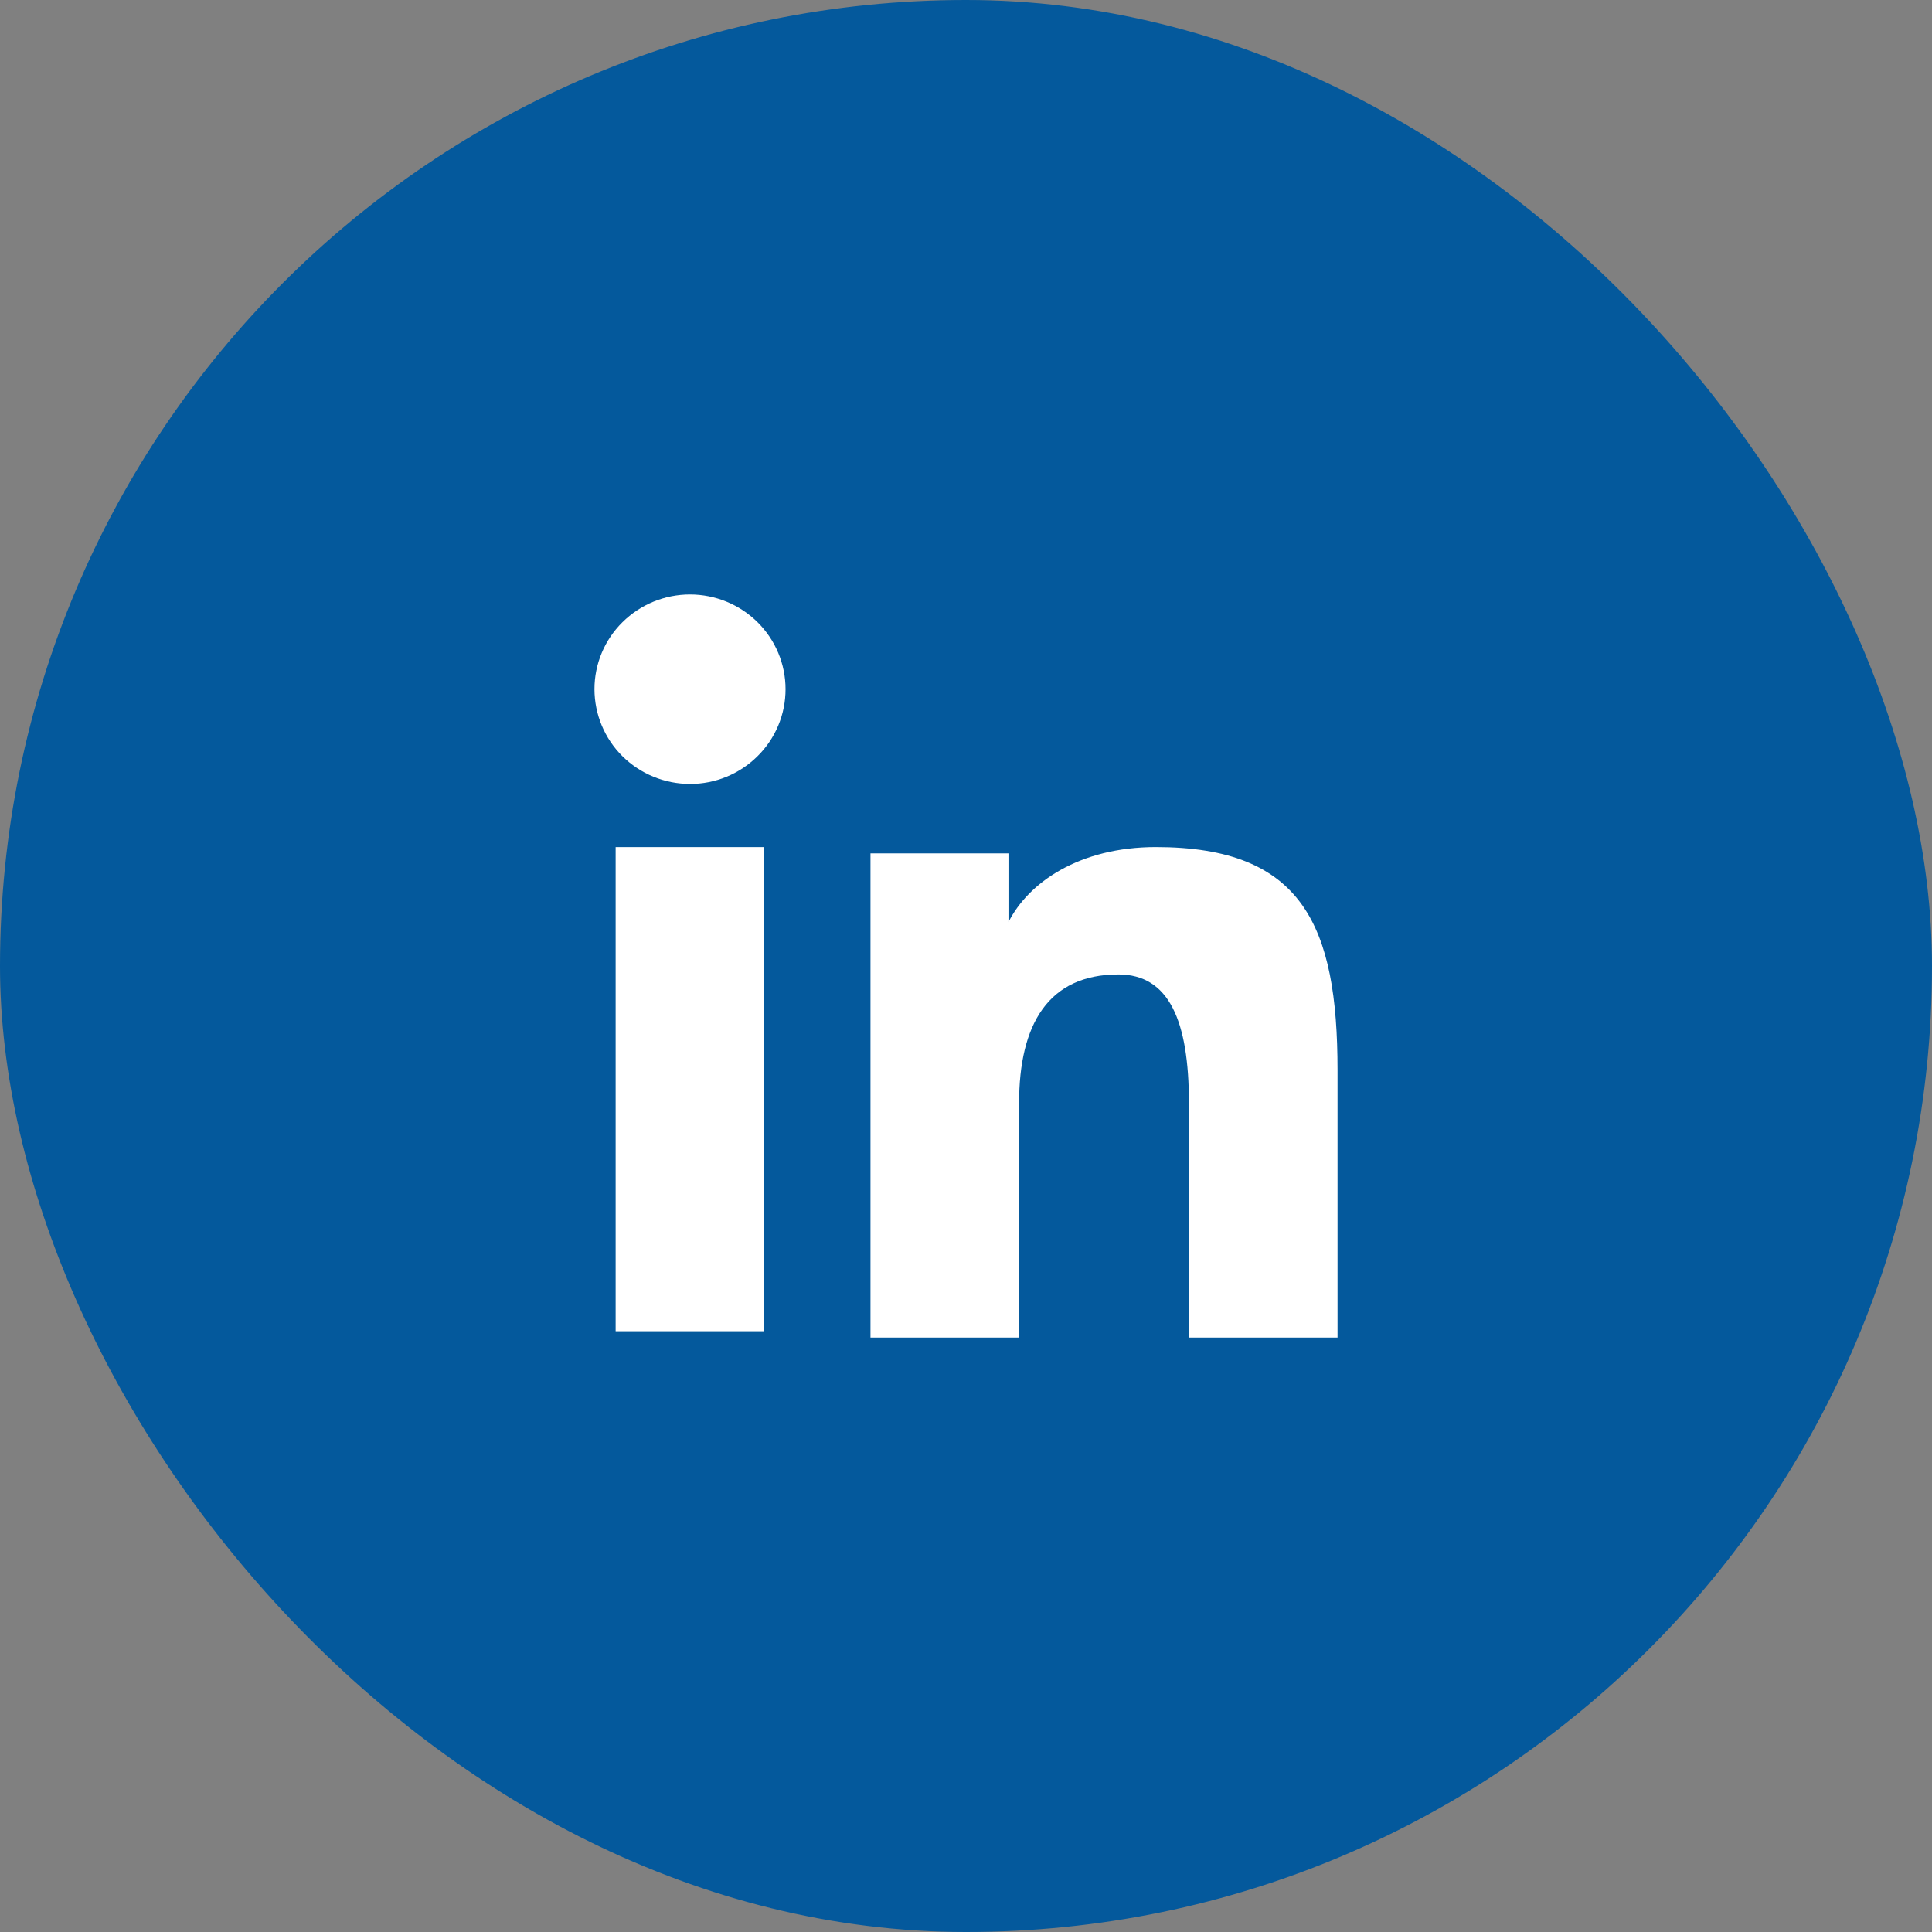<svg width="52" height="52" viewBox="0 0 52 52" fill="none" xmlns="http://www.w3.org/2000/svg">
<rect x="0" y="0" width="52" height="52" fill="#808080" stroke="none"/>
<rect width="52" height="52" rx="26" fill="#04599C"/>
<path fill-rule="evenodd" clip-rule="evenodd" d="M23.429 22.969H27.143V24.819C27.678 23.755 29.05 22.799 31.111 22.799C35.062 22.799 36 24.917 36 28.803V36H32V29.688C32 27.475 31.465 26.227 30.103 26.227C28.214 26.227 27.429 27.572 27.429 29.687V36H23.429V22.969ZM16.57 35.83H20.57V22.799H16.57V35.83ZM21.143 18.55C21.143 18.885 21.077 19.217 20.947 19.527C20.818 19.836 20.629 20.116 20.39 20.352C19.906 20.833 19.252 21.102 18.57 21.1C17.889 21.099 17.236 20.831 16.752 20.353C16.514 20.117 16.325 19.836 16.196 19.526C16.067 19.217 16.001 18.885 16 18.55C16 17.873 16.27 17.225 16.753 16.747C17.237 16.268 17.89 16 18.571 16C19.253 16 19.907 16.269 20.39 16.747C20.872 17.225 21.143 17.873 21.143 18.55Z" fill="white"/>
</svg>
